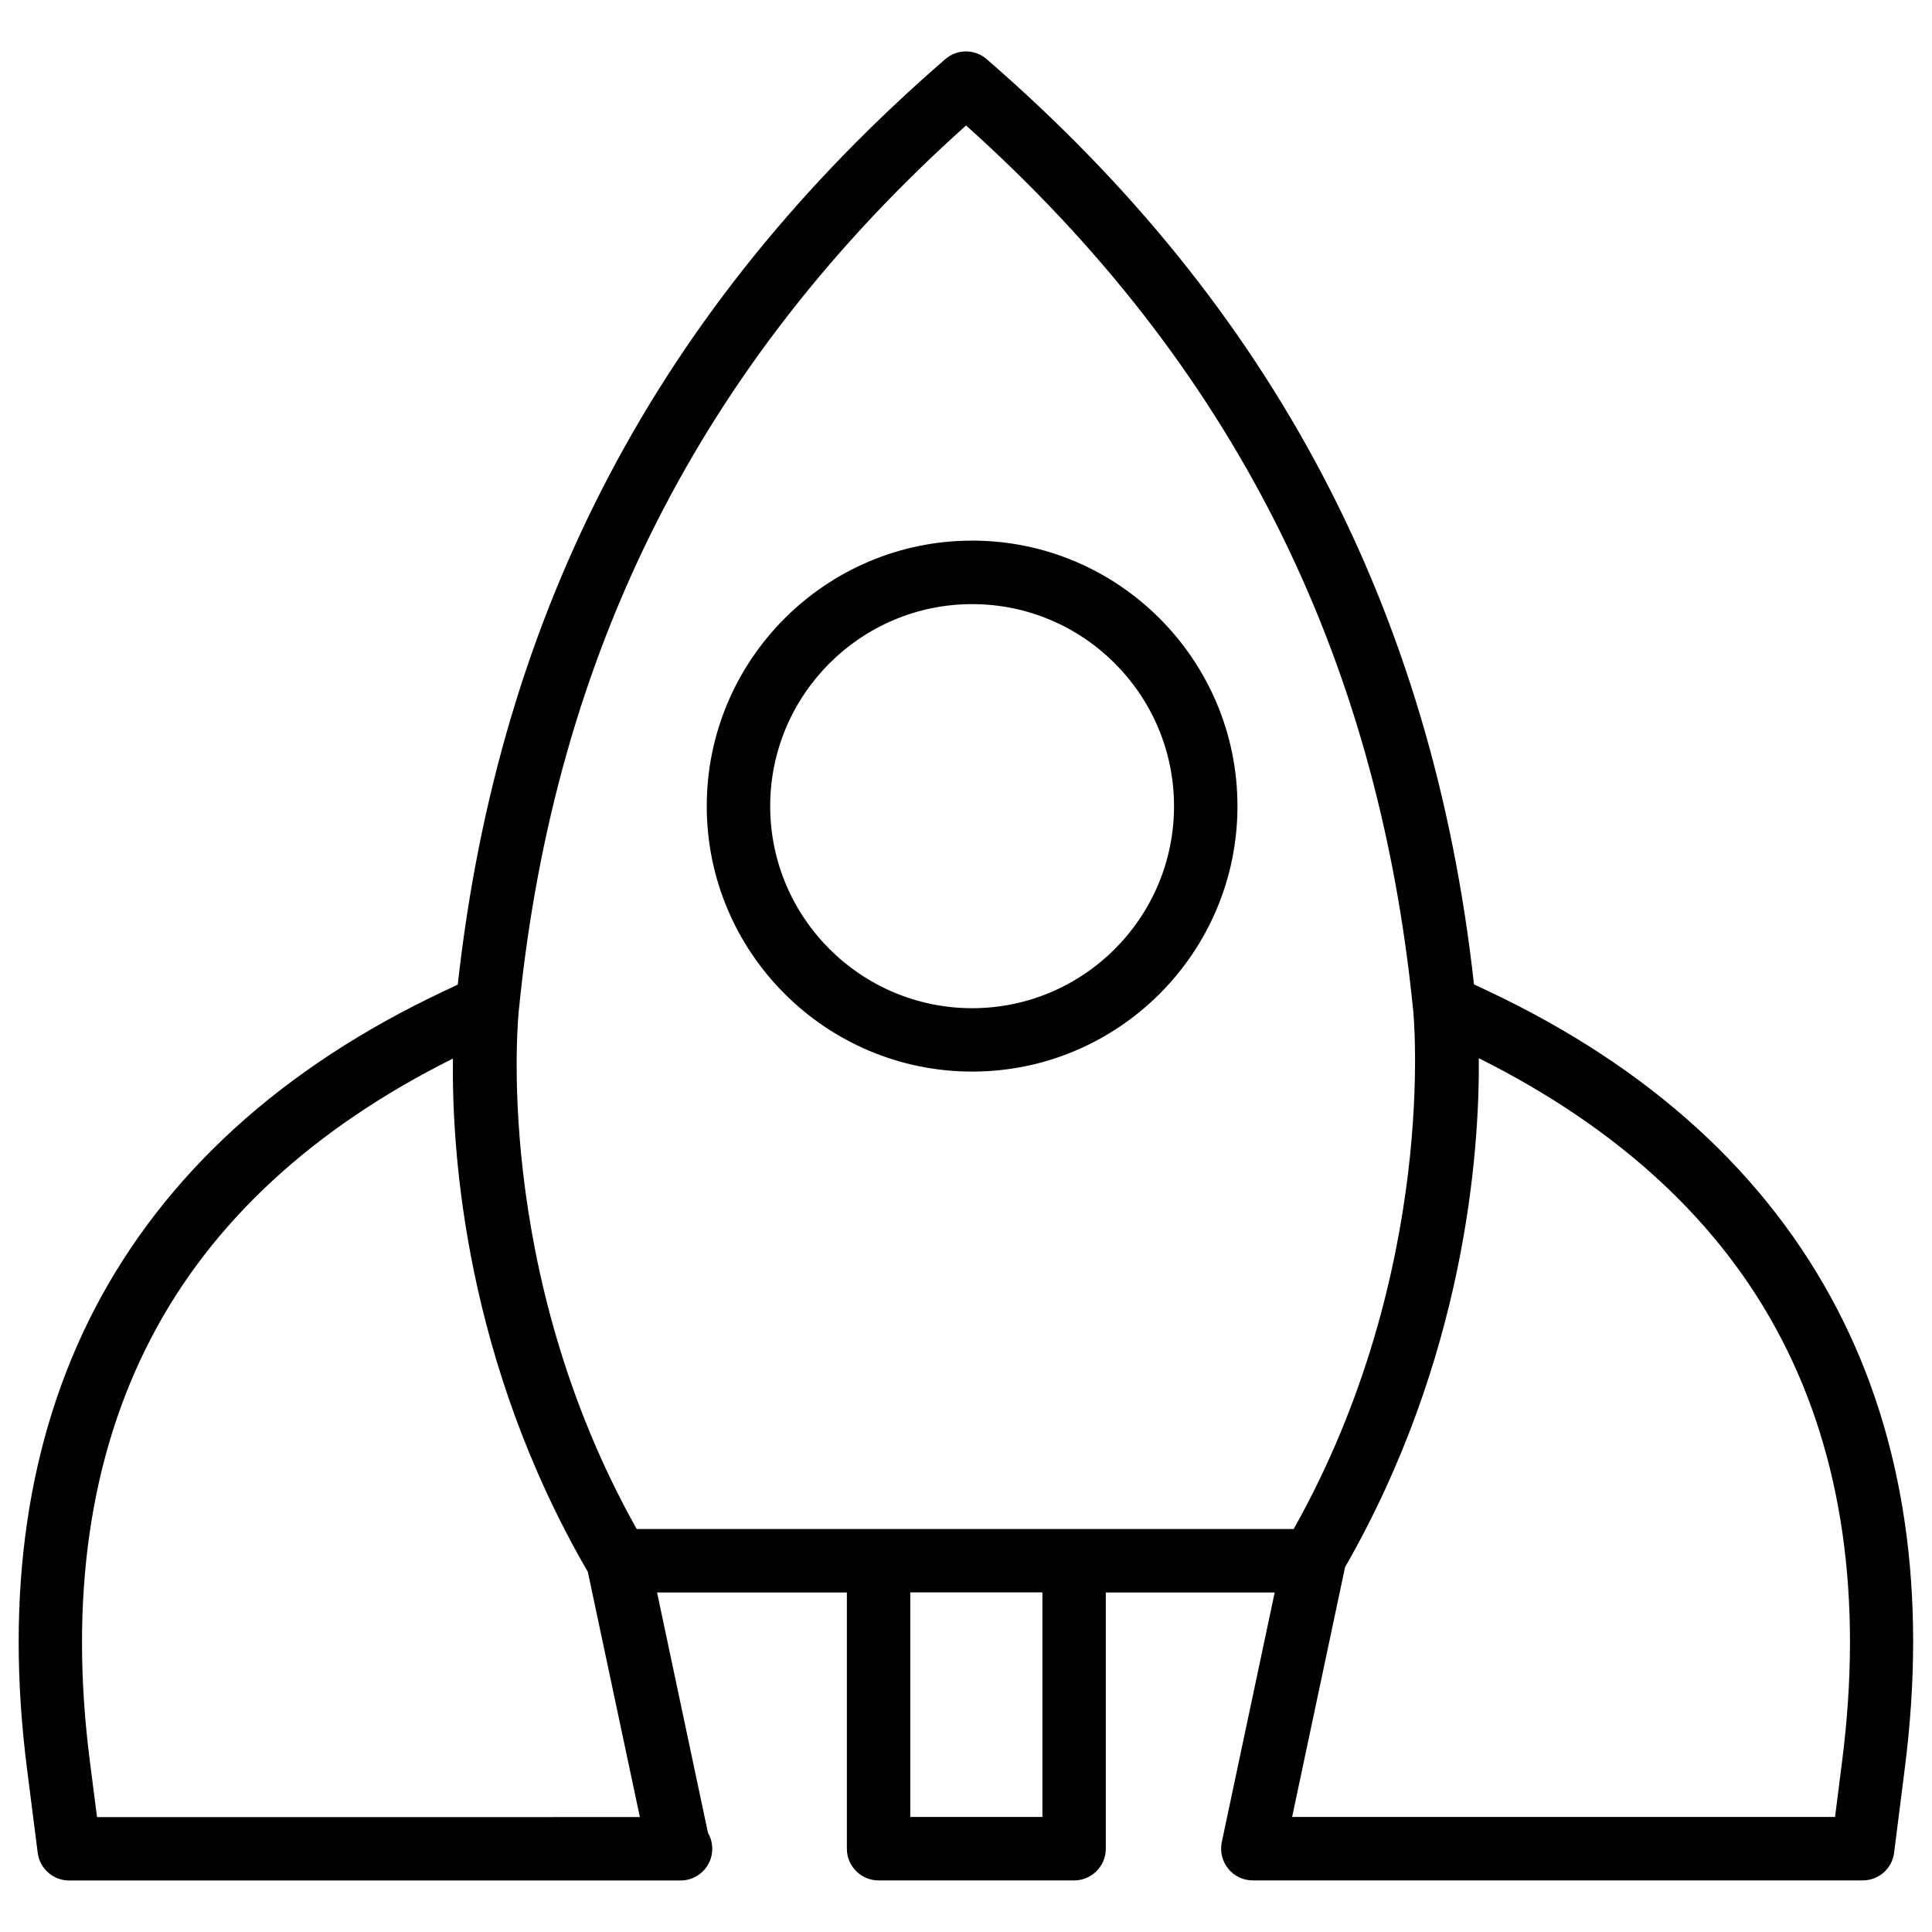 <?xml version="1.0" encoding="UTF-8"?>
<!-- Uploaded to: SVG Repo, www.svgrepo.com, Generator: SVG Repo Mixer Tools -->
<svg width="800px" height="800px" version="1.1" viewBox="144 144 512 512" xmlns="http://www.w3.org/2000/svg">
 <defs>
  <clipPath id="a">
   <path d="m148.09 157h503.81v486h-503.81z"/>
  </clipPath>
 </defs>
 <path d="m401.64 427.98c38.773 0 70.301-31.551 70.301-70.344s-31.531-70.367-70.301-70.367c-38.793 0-70.344 31.57-70.344 70.367 0 38.793 31.551 70.344 70.344 70.344zm0-123.88c29.492 0 53.488 24.035 53.488 53.551s-23.992 53.531-53.488 53.531c-29.516 0-53.531-24.016-53.531-53.531 0-29.512 23.996-53.551 53.531-53.551z"/>
 <g clip-path="url(#a)">
  <path d="m151.18 612.92 2.812 22.082c0.523 4.176 4.094 7.348 8.312 7.348h161.64 0.418c4.66 0 8.398-3.777 8.398-8.398 0-1.531-0.418-2.981-1.133-4.199l-13.5-63.73h50.301v67.91c0 4.641 3.777 8.398 8.398 8.398h51.828c4.641 0 8.398-3.777 8.398-8.398v-67.91h44.754l-14.023 66.168c-0.504 2.477 0.105 5.059 1.699 7.031s3.969 3.106 6.527 3.106h161.64c4.219 0 7.809-3.148 8.312-7.367l2.793-22.062c6.004-46.582-0.02-87.621-17.863-121.94-18.559-35.727-49.668-64.109-92.531-84.324l-3.738-1.762c-11-99.23-53.277-179.46-129.14-245.19-3.148-2.731-7.828-2.75-10.98 0-75.887 65.766-118.21 146-129.19 245.25l-3.652 1.723c-42.887 20.195-74.039 48.555-92.637 84.348-17.801 34.359-23.805 75.379-17.844 121.92zm269.07 12.594h-35.016v-59.512h35.016zm195.8-126.79c16.227 31.215 21.645 68.918 16.121 112.08l-1.867 14.715h-143.88l14.023-66.168v-0.02c31.676-55.25 35.664-109.47 35.457-134.89 36.898 18.43 64.043 43.266 80.145 74.289zm-216.03-321.47c70.199 62.934 108.95 139.55 118.44 234.06 0 0.02 0.02 0.043 0.02 0.062v0.02c0.082 0.715 6.969 69.062-31.637 137.81h-110l-48.617 0.004h-15.492c-38.582-68.727-31.301-137.06-31.215-137.75v-0.062c0-0.02 0.02-0.043 0.02-0.062 9.449-94.527 48.242-171.17 118.48-234.09zm-135.99 247.27c-0.336 25.652 3.484 80.422 35.75 136.03l13.793 64.992-143.86 0.004-1.891-14.738c-5.519-43.074-0.082-80.797 16.145-112.05 16.082-31.027 43.203-55.84 80.062-74.23z"/>
 </g>
</svg>